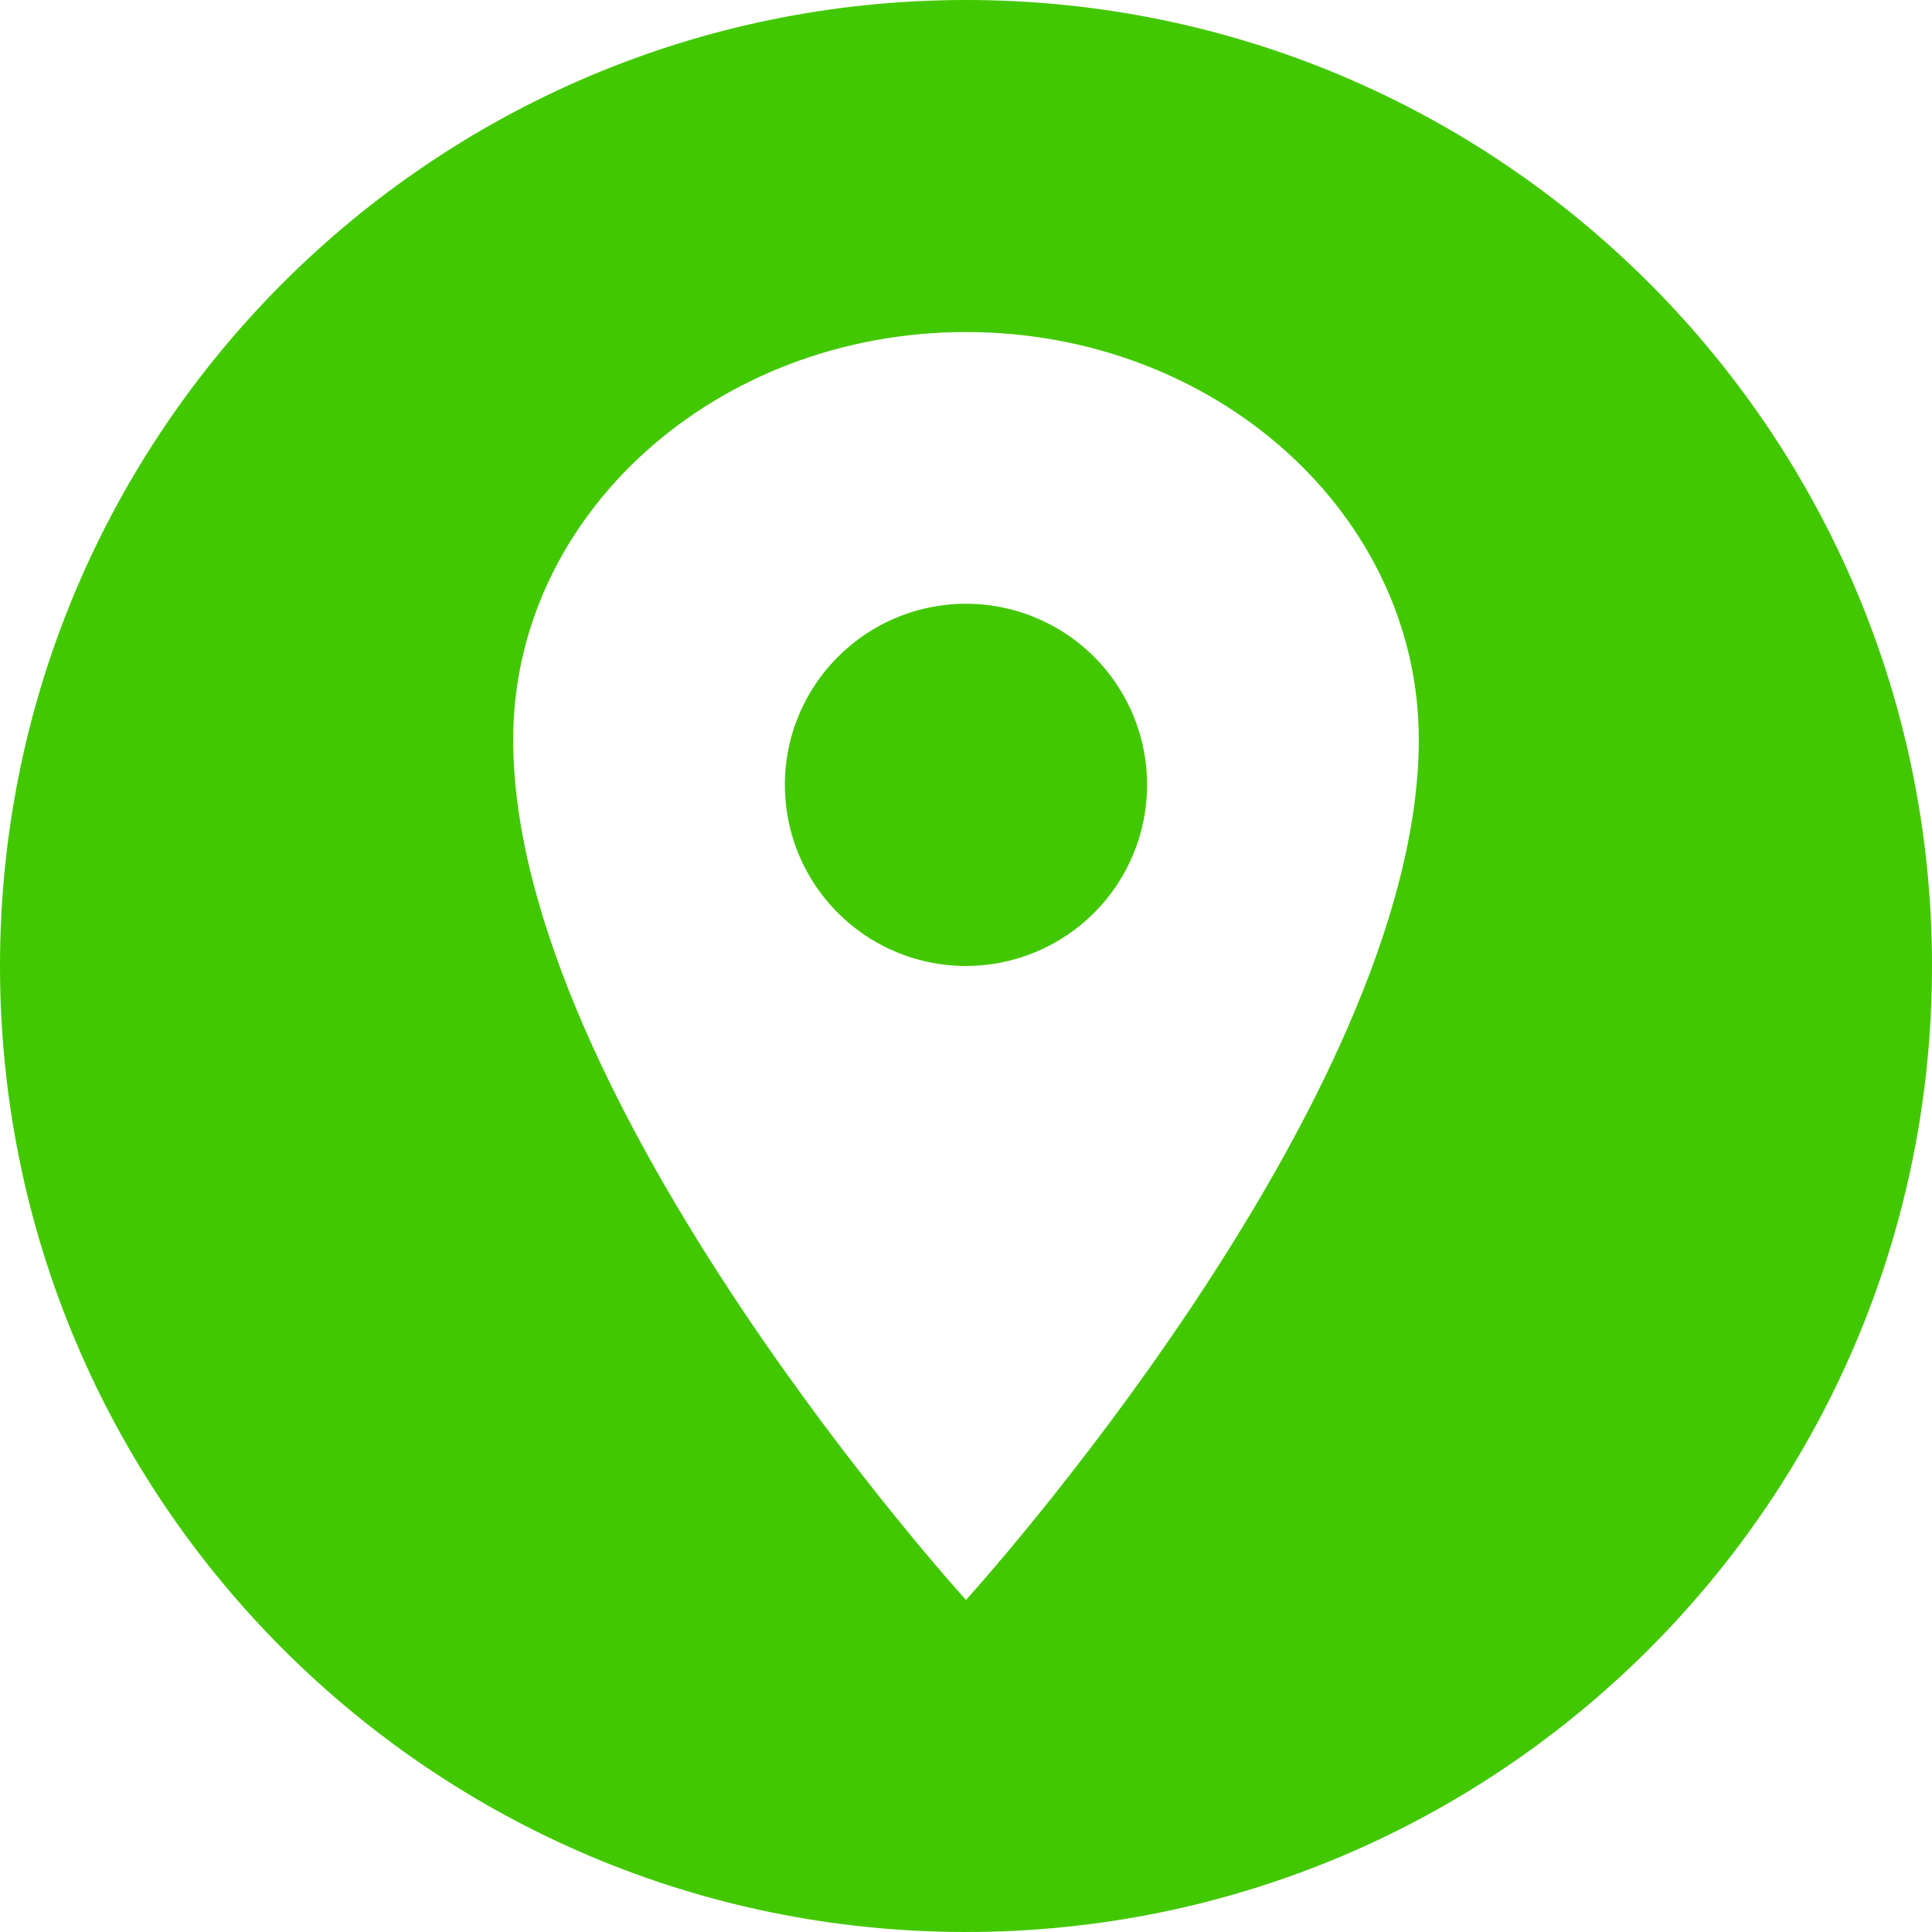 <svg width="30" height="30" viewBox="0 0 30 30" fill="none" xmlns="http://www.w3.org/2000/svg">
<path d="M15 0C23.284 0 30 6.716 30 15C30 23.284 23.284 30 15 30C6.716 30 0 23.284 0 15C0 6.716 6.716 0 15 0ZM15 5.156C11.118 5.156 7.969 7.991 7.969 11.484C7.969 17.109 15 24.844 15 24.844C15 24.844 22.031 17.109 22.031 11.484C22.031 7.991 18.882 5.156 15 5.156ZM14.451 9.429C14.997 9.32 15.562 9.376 16.076 9.589C16.59 9.802 17.03 10.162 17.339 10.625C17.648 11.088 17.812 11.631 17.812 12.188C17.812 12.933 17.516 13.649 16.988 14.176C16.461 14.703 15.746 14.999 15 15C14.444 15 13.9 14.835 13.438 14.526C12.975 14.217 12.614 13.778 12.401 13.264C12.189 12.75 12.133 12.184 12.241 11.639C12.35 11.093 12.618 10.592 13.012 10.199C13.405 9.806 13.906 9.537 14.451 9.429Z" fill="#42C800"/>
</svg>

